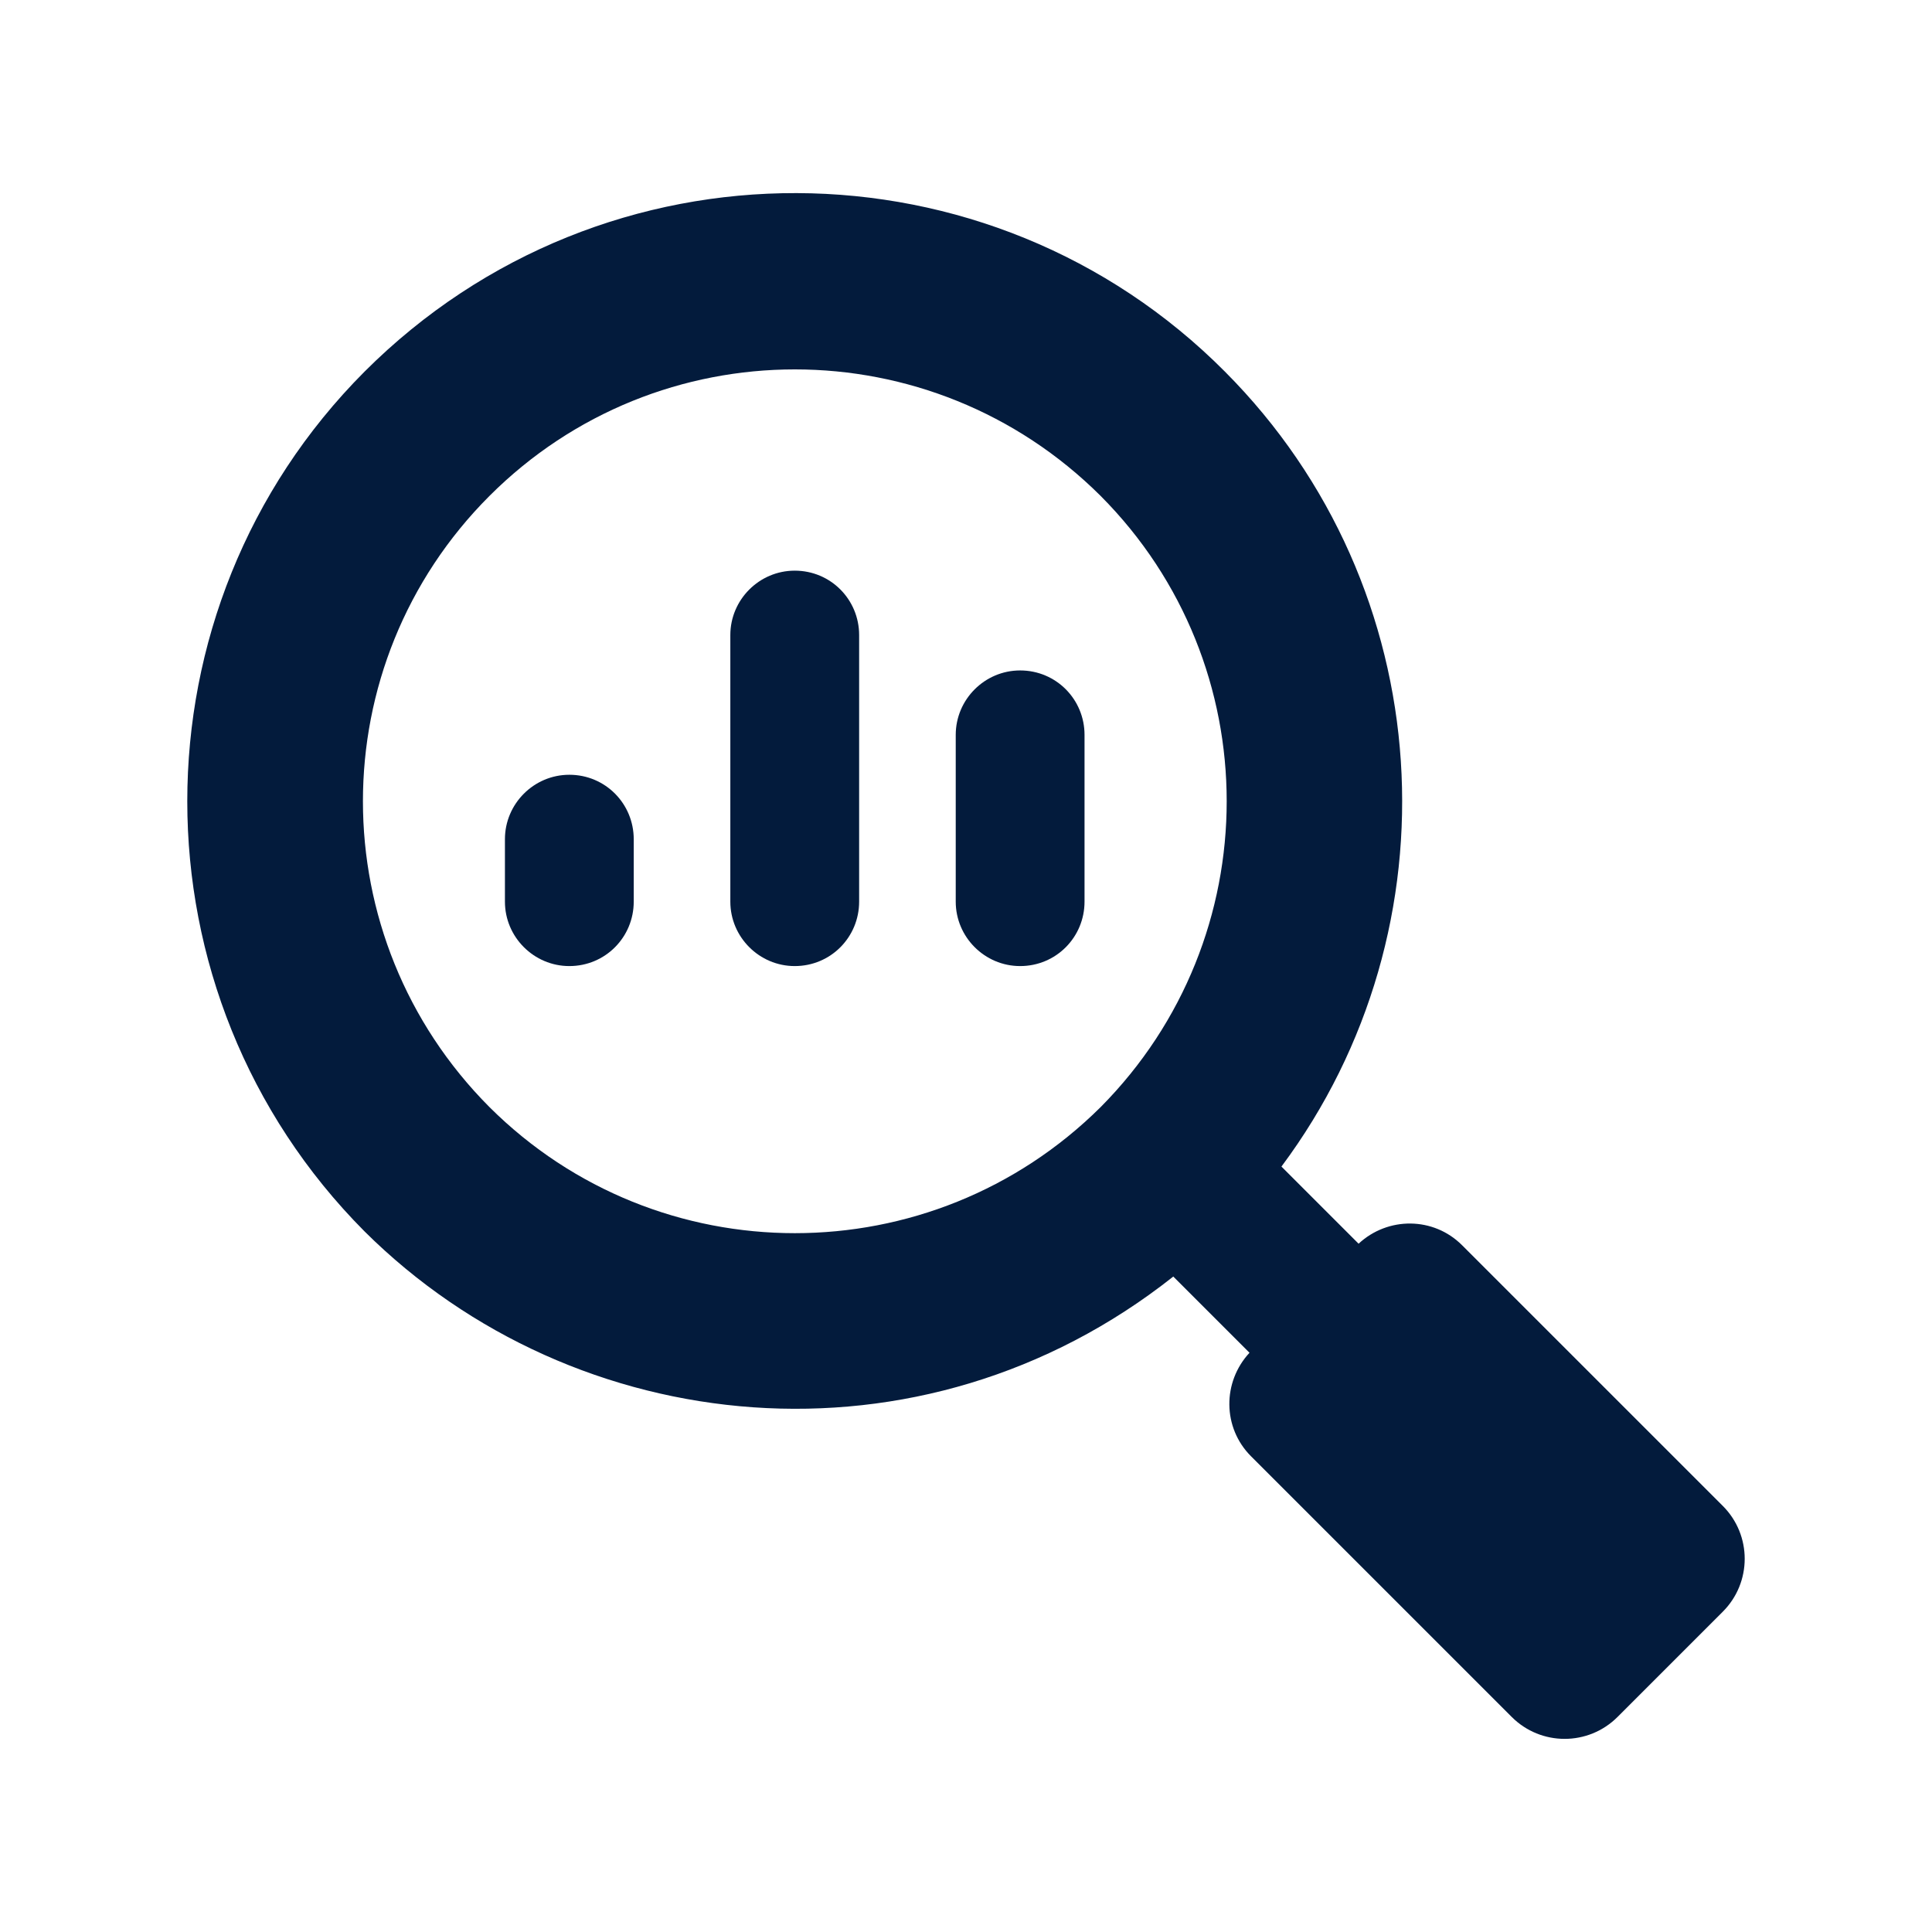<svg width="54" height="54" viewBox="0 0 54 54" fill="none" xmlns="http://www.w3.org/2000/svg">
<path d="M48.153 42.091L40.865 34.804C40.068 34.006 38.792 34.001 37.973 34.762L35.816 32.605C35.818 32.603 35.82 32.602 35.821 32.6C40.789 25.94 40.267 16.436 34.237 10.387C27.674 3.787 16.896 3.681 10.189 10.387C3.583 17.012 3.583 27.776 10.189 34.418C16.067 40.263 25.739 41.263 32.794 35.68L34.924 37.81C34.163 38.63 34.169 39.905 34.966 40.703L42.254 47.99C43.07 48.806 44.394 48.806 45.21 47.99L48.153 45.047C48.969 44.231 48.969 42.907 48.153 42.091ZM13.681 30.944C8.965 26.21 8.965 18.578 13.681 13.861C18.397 9.146 26.029 9.146 30.763 13.861C35.461 18.578 35.461 26.21 30.763 30.944C26.029 35.642 18.397 35.642 13.681 30.944Z" fill="#031B3C"/>
<path d="M15.913 21.655C14.923 21.655 14.113 22.465 14.113 23.456V25.202C14.113 26.192 14.923 27.002 15.913 27.002C16.921 27.002 17.713 26.192 17.713 25.202V23.456C17.713 22.465 16.921 21.655 15.913 21.655Z" fill="#031B3C"/>
<path d="M22.213 15.95C21.223 15.95 20.413 16.76 20.413 17.75V25.202C20.413 26.192 21.223 27.002 22.213 27.002C23.221 27.002 24.013 26.192 24.013 25.202V17.75C24.013 16.76 23.221 15.95 22.213 15.95Z" fill="#031B3C"/>
<path d="M28.513 18.739C27.523 18.739 26.713 19.549 26.713 20.54V25.202C26.713 26.192 27.523 27.002 28.513 27.002C29.521 27.002 30.313 26.192 30.313 25.202V20.54C30.313 19.549 29.521 18.739 28.513 18.739Z" fill="#031B3C"/>
</svg>

